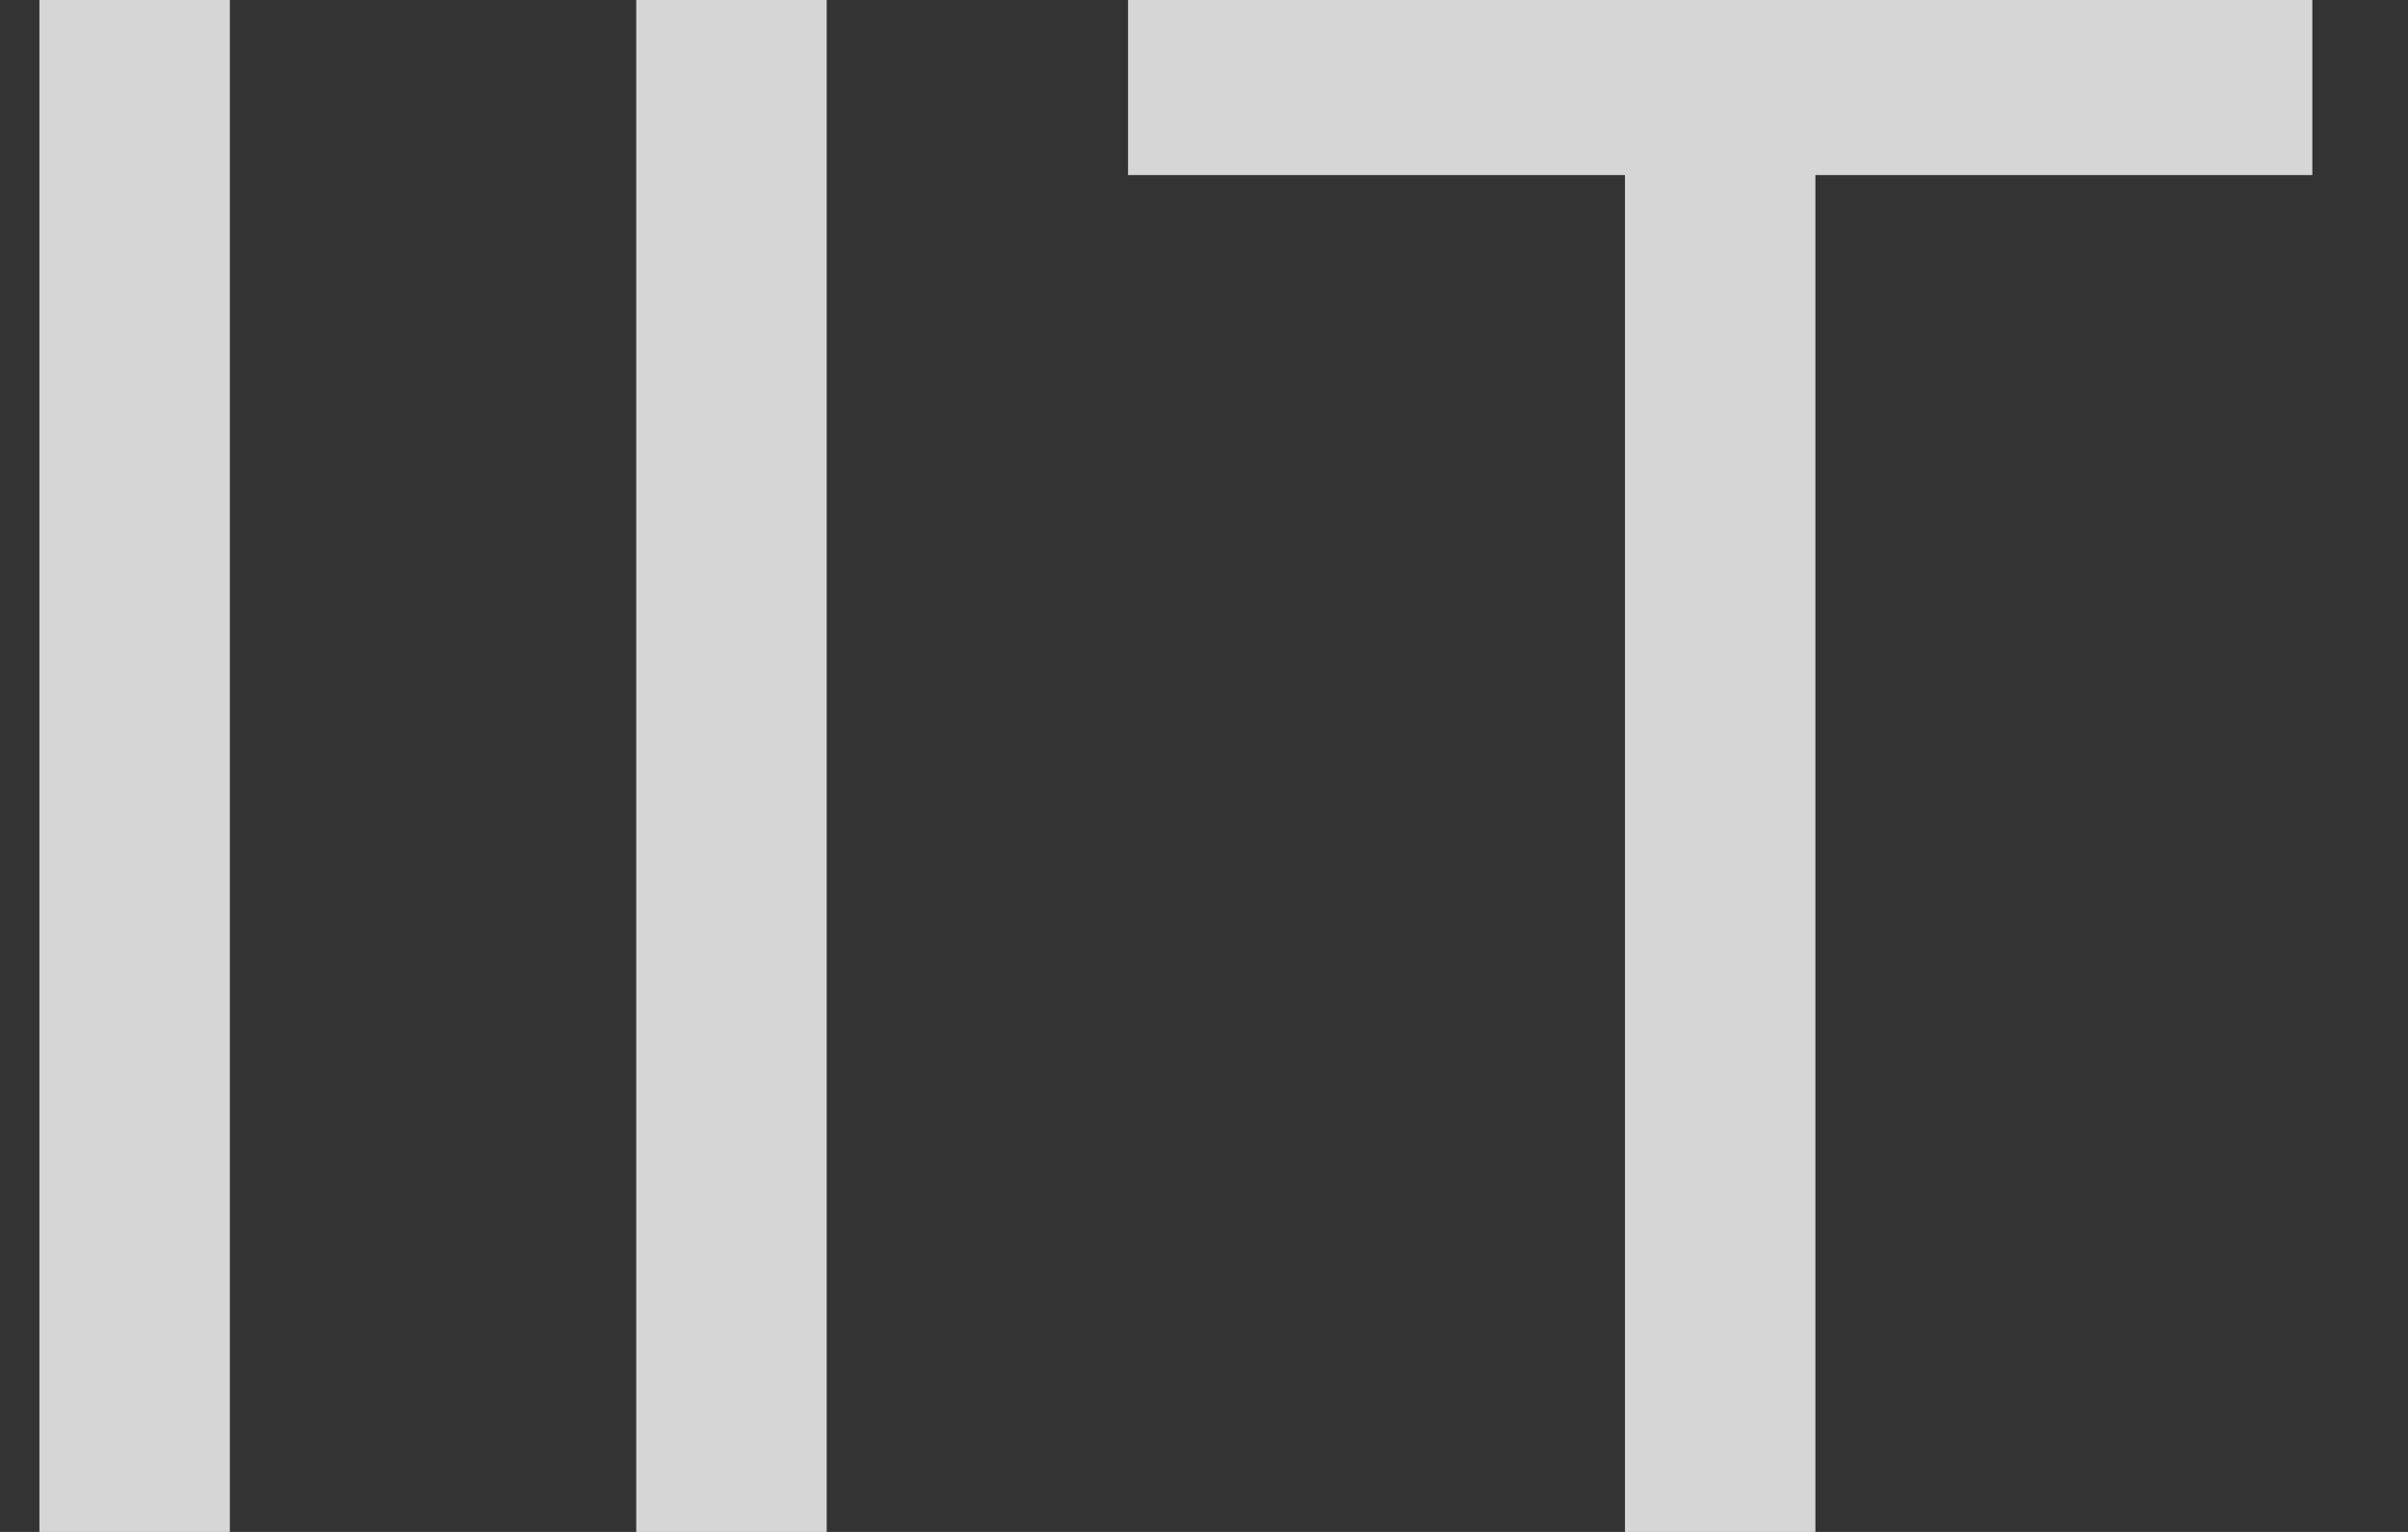 <svg width="22" height="14" viewBox="0 0 22 14" fill="none" xmlns="http://www.w3.org/2000/svg">
<rect x="0" y="0" width="22" height="14" fill="#333333" stroke="none"/>
<path d="M0.36 14V-9.53674e-07H2.1V14H0.36ZM5.813 14V-9.53674e-07H7.553V14H5.813ZM10.306 1.6V-9.53674e-07H21.126V1.6H16.586V14H14.846V1.6H10.306Z" fill="white" fill-opacity="0.8"/>
</svg>
